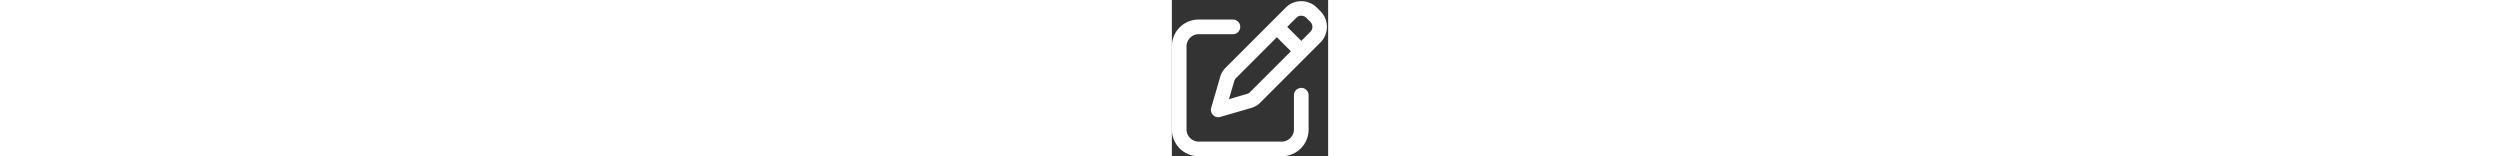 <svg xmlns="http://www.w3.org/2000/svg" height="2em" viewBox="0 0 512 512"><rect x="0" y="0" width="512" height="512" fill="#333333" stroke="none"/><!--! Font Awesome Free 6.4.2 by @fontawesome - https://fontawesome.com License - https://fontawesome.com/license (Commercial License) Copyright 2023 Fonticons, Inc.--><path fill="white" d="m441 59 12 12c10 9 10 25 0 34l-29 29-46-46 29-29c9-10 25-10 34 0zM210 256l134-134 46 46-134 134c-3 3-7 5-11 6l-58 17 17-58c1-4 3-8 6-11zM373 25 176 222c-9 9-15 20-18 31l-29 100a24 24 0 0 0 30 30l100-29c11-3 22-9 31-18l197-197c28-28 28-74 0-102l-12-12a72 72 0 0 0-102 0zM88 64c-49 0-88 39-88 88v272c0 49 39 88 88 88h272c49 0 88-39 88-88V312a24 24 0 1 0-48 0v112c0 22-18 40-40 40H88c-22 0-40-18-40-40V152c0-22 18-40 40-40h112a24 24 0 1 0 0-48H88z"/></svg>